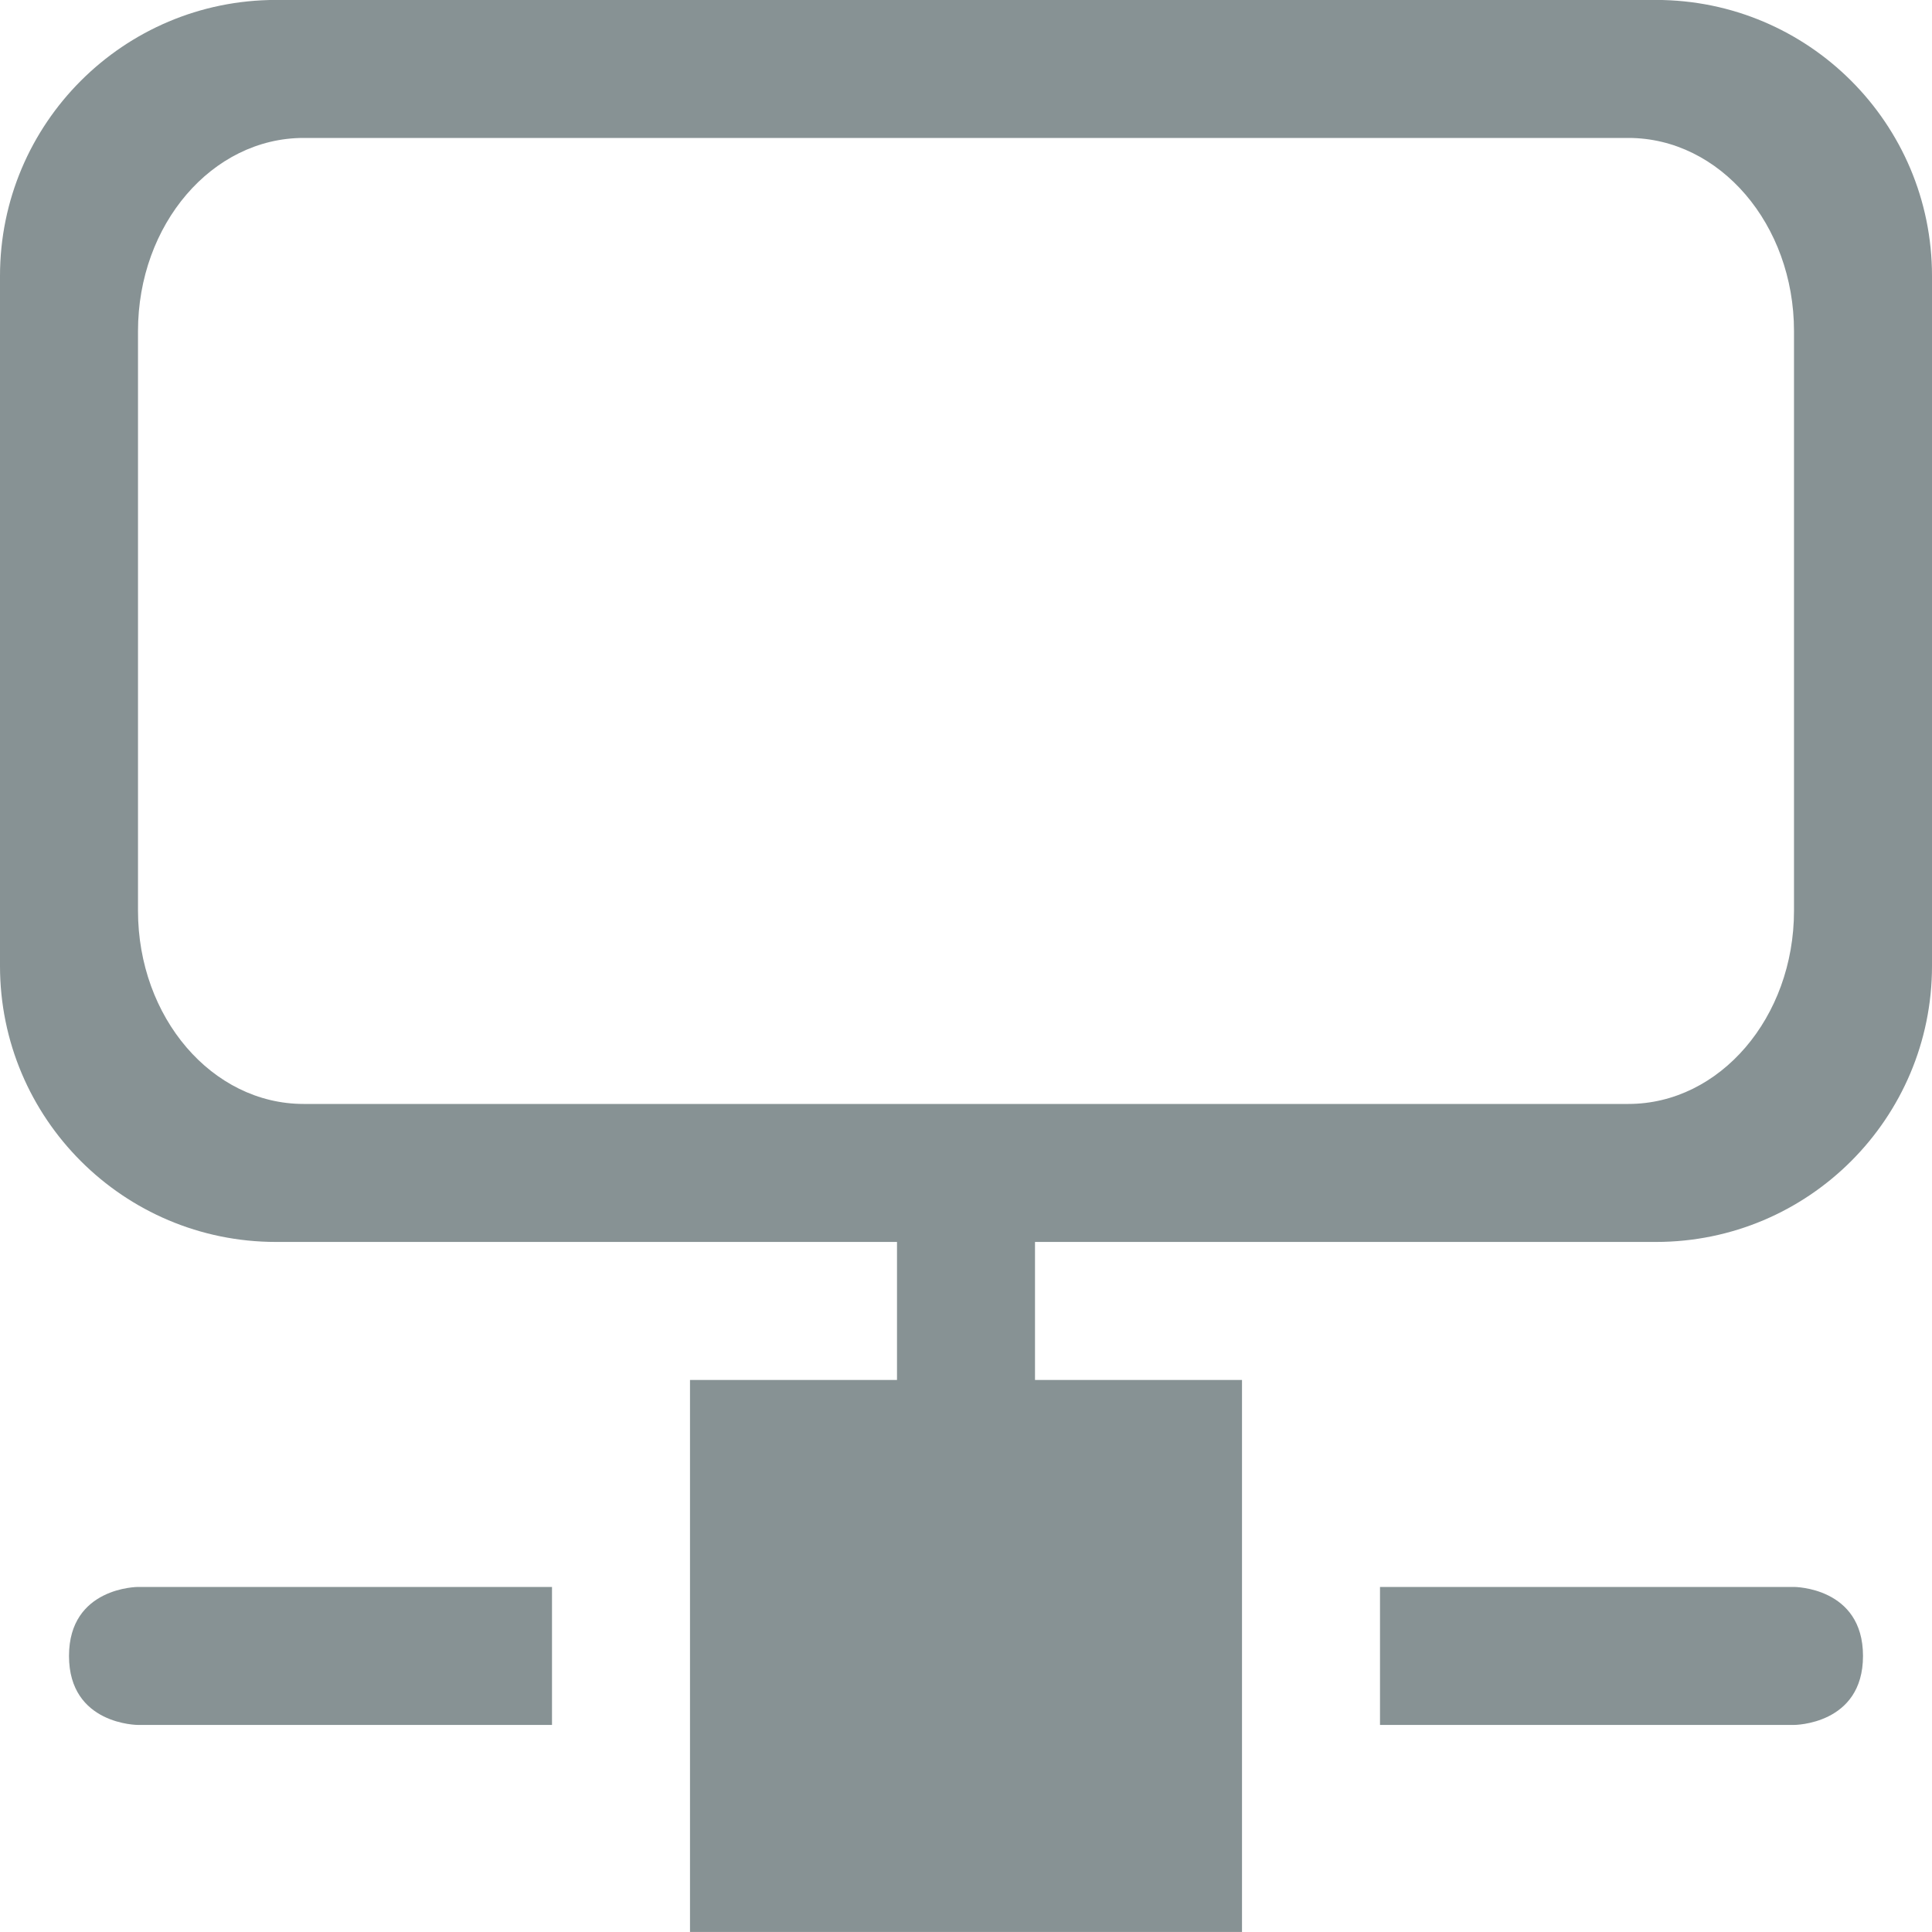 <svg xmlns="http://www.w3.org/2000/svg" xmlns:xlink="http://www.w3.org/1999/xlink" width="35px" height="35px">
    <path fill-rule="evenodd" fill="rgb(135, 146, 148)" d="M18.750,22.499 L18.750,24.999 L22.500,24.999 L22.500,34.999 L12.500,34.999 L12.500,24.999 L16.250,24.999 L16.250,22.499 L5.000,22.499 C2.239,22.499 -0.000,20.261 -0.000,17.499 L-0.000,4.999 C-0.000,2.237 2.239,-0.001 5.000,-0.001 L30.000,-0.001 C32.761,-0.001 35.000,2.237 35.000,4.999 L35.000,17.499 C35.000,20.261 32.761,22.499 30.000,22.499 L18.750,22.499 ZM32.500,5.999 C32.500,4.066 31.157,2.499 29.500,2.499 L5.500,2.499 C3.842,2.499 2.500,4.066 2.500,5.999 L2.500,16.499 C2.500,18.432 3.842,19.999 5.500,19.999 L29.500,19.999 C31.157,19.999 32.500,18.432 32.500,16.499 L32.500,5.999 ZM32.500,31.249 L25.000,31.249 L25.000,28.749 L32.500,28.749 C32.500,28.749 33.750,28.749 33.750,29.999 C33.750,31.249 32.500,31.249 32.500,31.249 L32.500,31.249 ZM2.500,31.249 L10.000,31.249 L10.000,28.749 L2.500,28.749 C2.500,28.749 1.250,28.749 1.250,29.999 C1.250,31.249 2.500,31.249 2.500,31.249 L2.500,31.249 Z"/>
</svg>